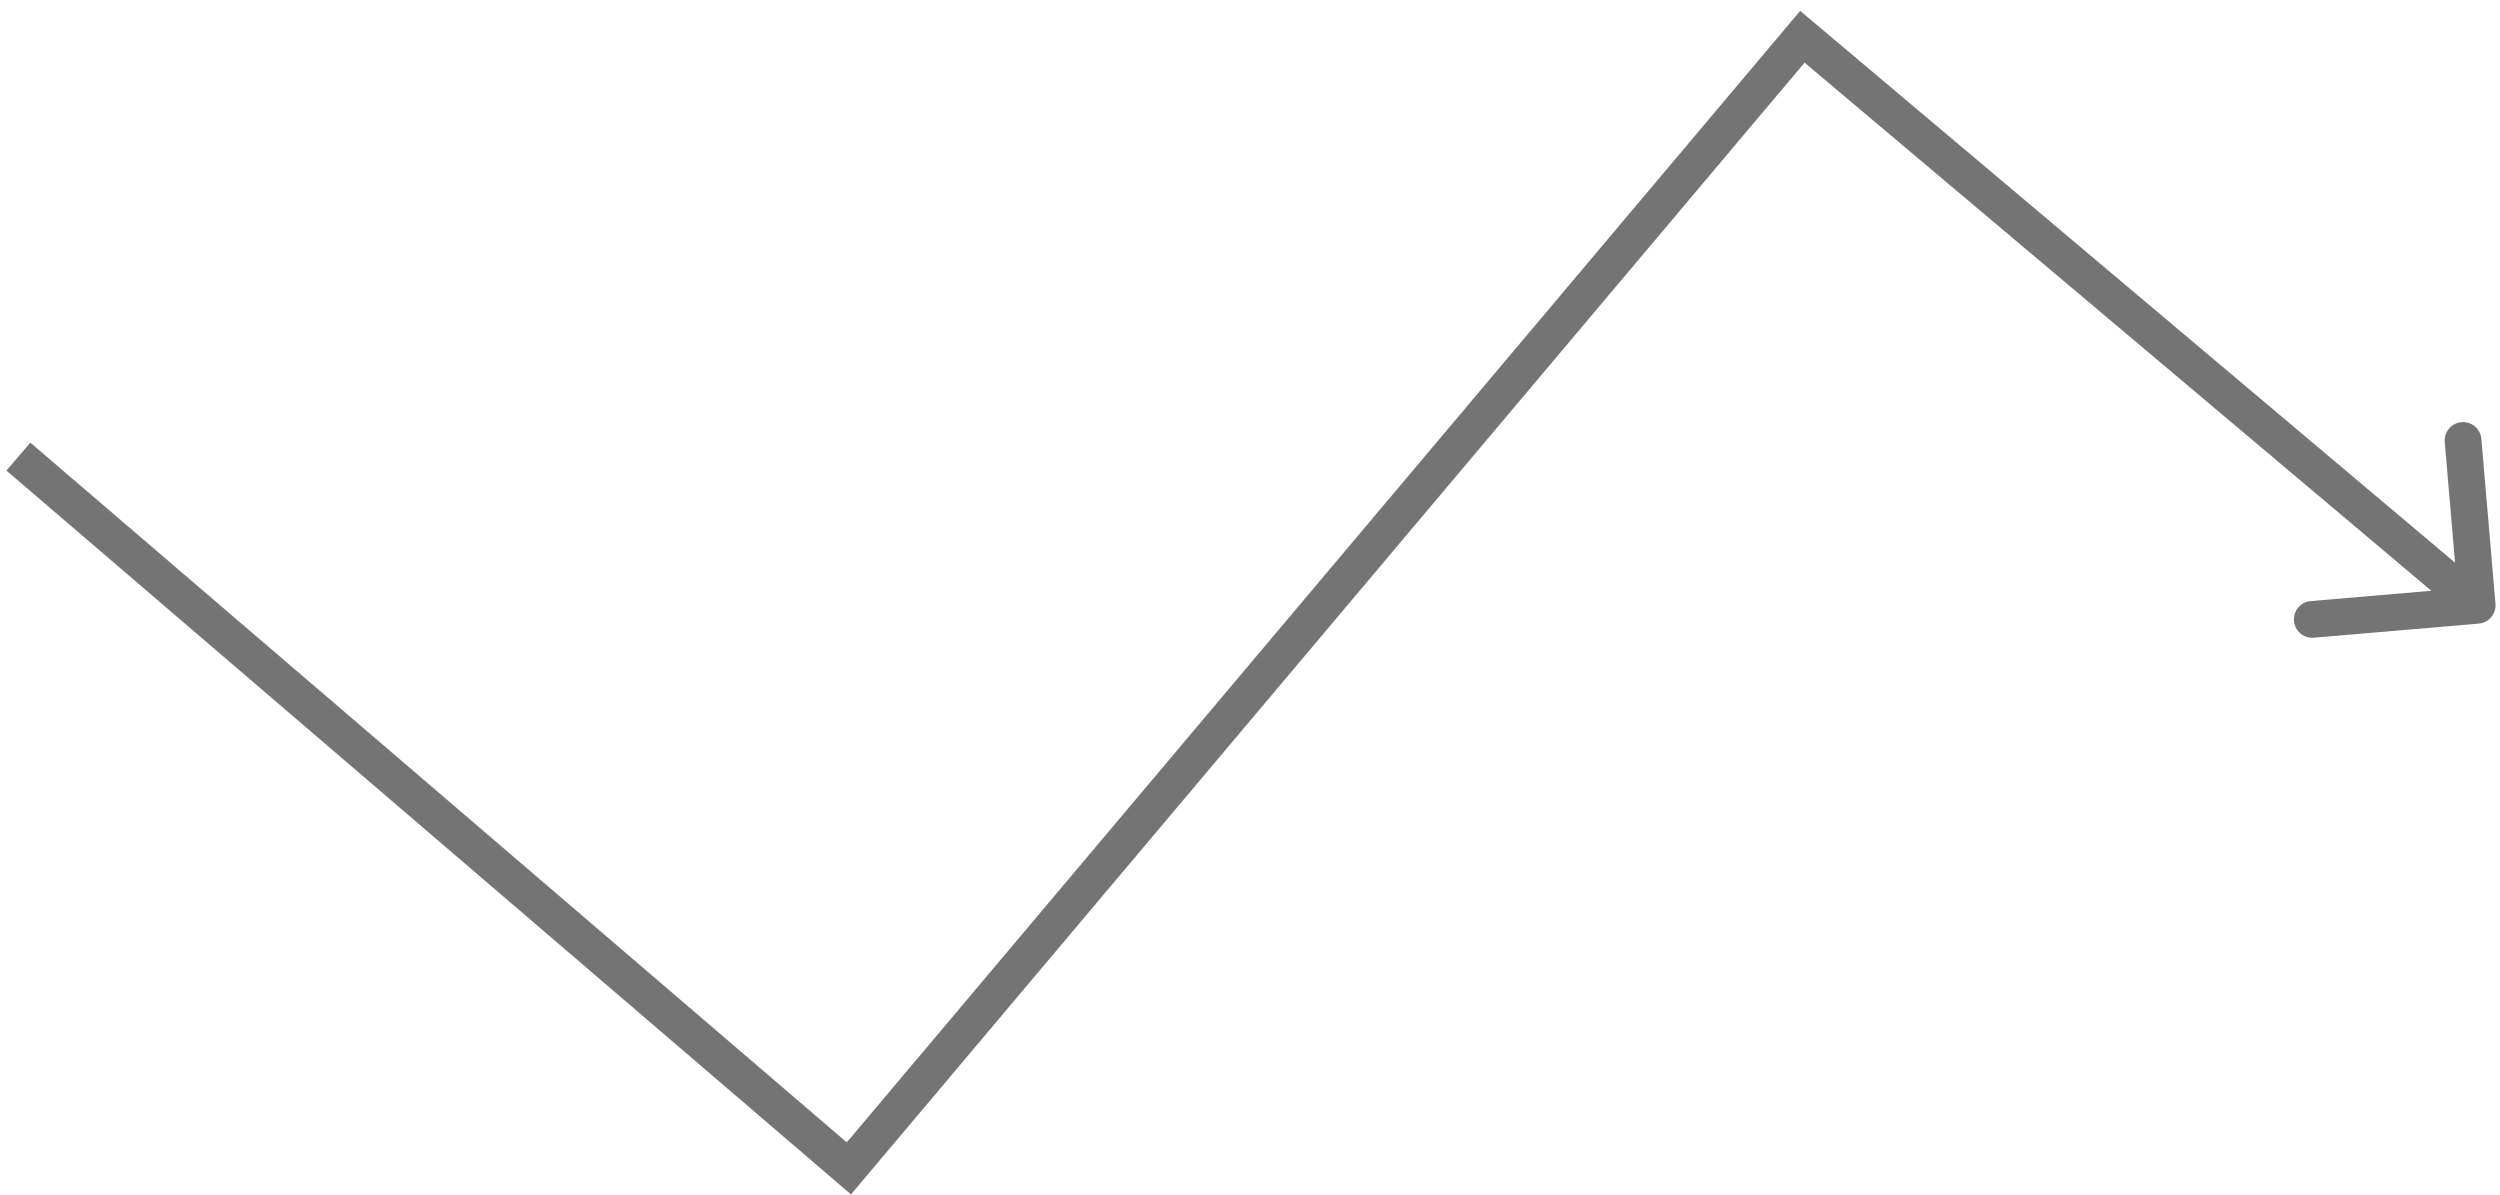 <?xml version="1.0" encoding="utf-8"?>
<svg xmlns="http://www.w3.org/2000/svg" fill="none" height="100%" overflow="visible" preserveAspectRatio="none" style="display: block;" viewBox="0 0 136 65" width="100%">
<path d="M98.05 2L98.694 1.235L97.929 0.591L97.285 1.356L98.05 2ZM134.842 33.925C135.392 33.879 135.8 33.394 135.753 32.844L134.987 23.877C134.94 23.326 134.456 22.918 133.906 22.965C133.355 23.012 132.947 23.497 132.994 24.047L133.675 32.018L125.704 32.699C125.154 32.746 124.746 33.23 124.793 33.78C124.84 34.331 125.324 34.739 125.875 34.691L134.842 33.925ZM46.179 63.56L45.528 64.32L46.294 64.976L46.944 64.205L46.179 63.56ZM98.05 2L97.405 2.765L134.112 33.694L134.757 32.929L135.401 32.164L98.694 1.235L98.05 2ZM1 24.839L0.349 25.599L45.528 64.32L46.179 63.56L46.83 62.801L1.651 24.08L1 24.839ZM46.179 63.56L46.944 64.205L98.814 2.644L98.05 2L97.285 1.356L45.414 62.916L46.179 63.56Z" fill="#747474" id="Arrow 7"/>
</svg>
